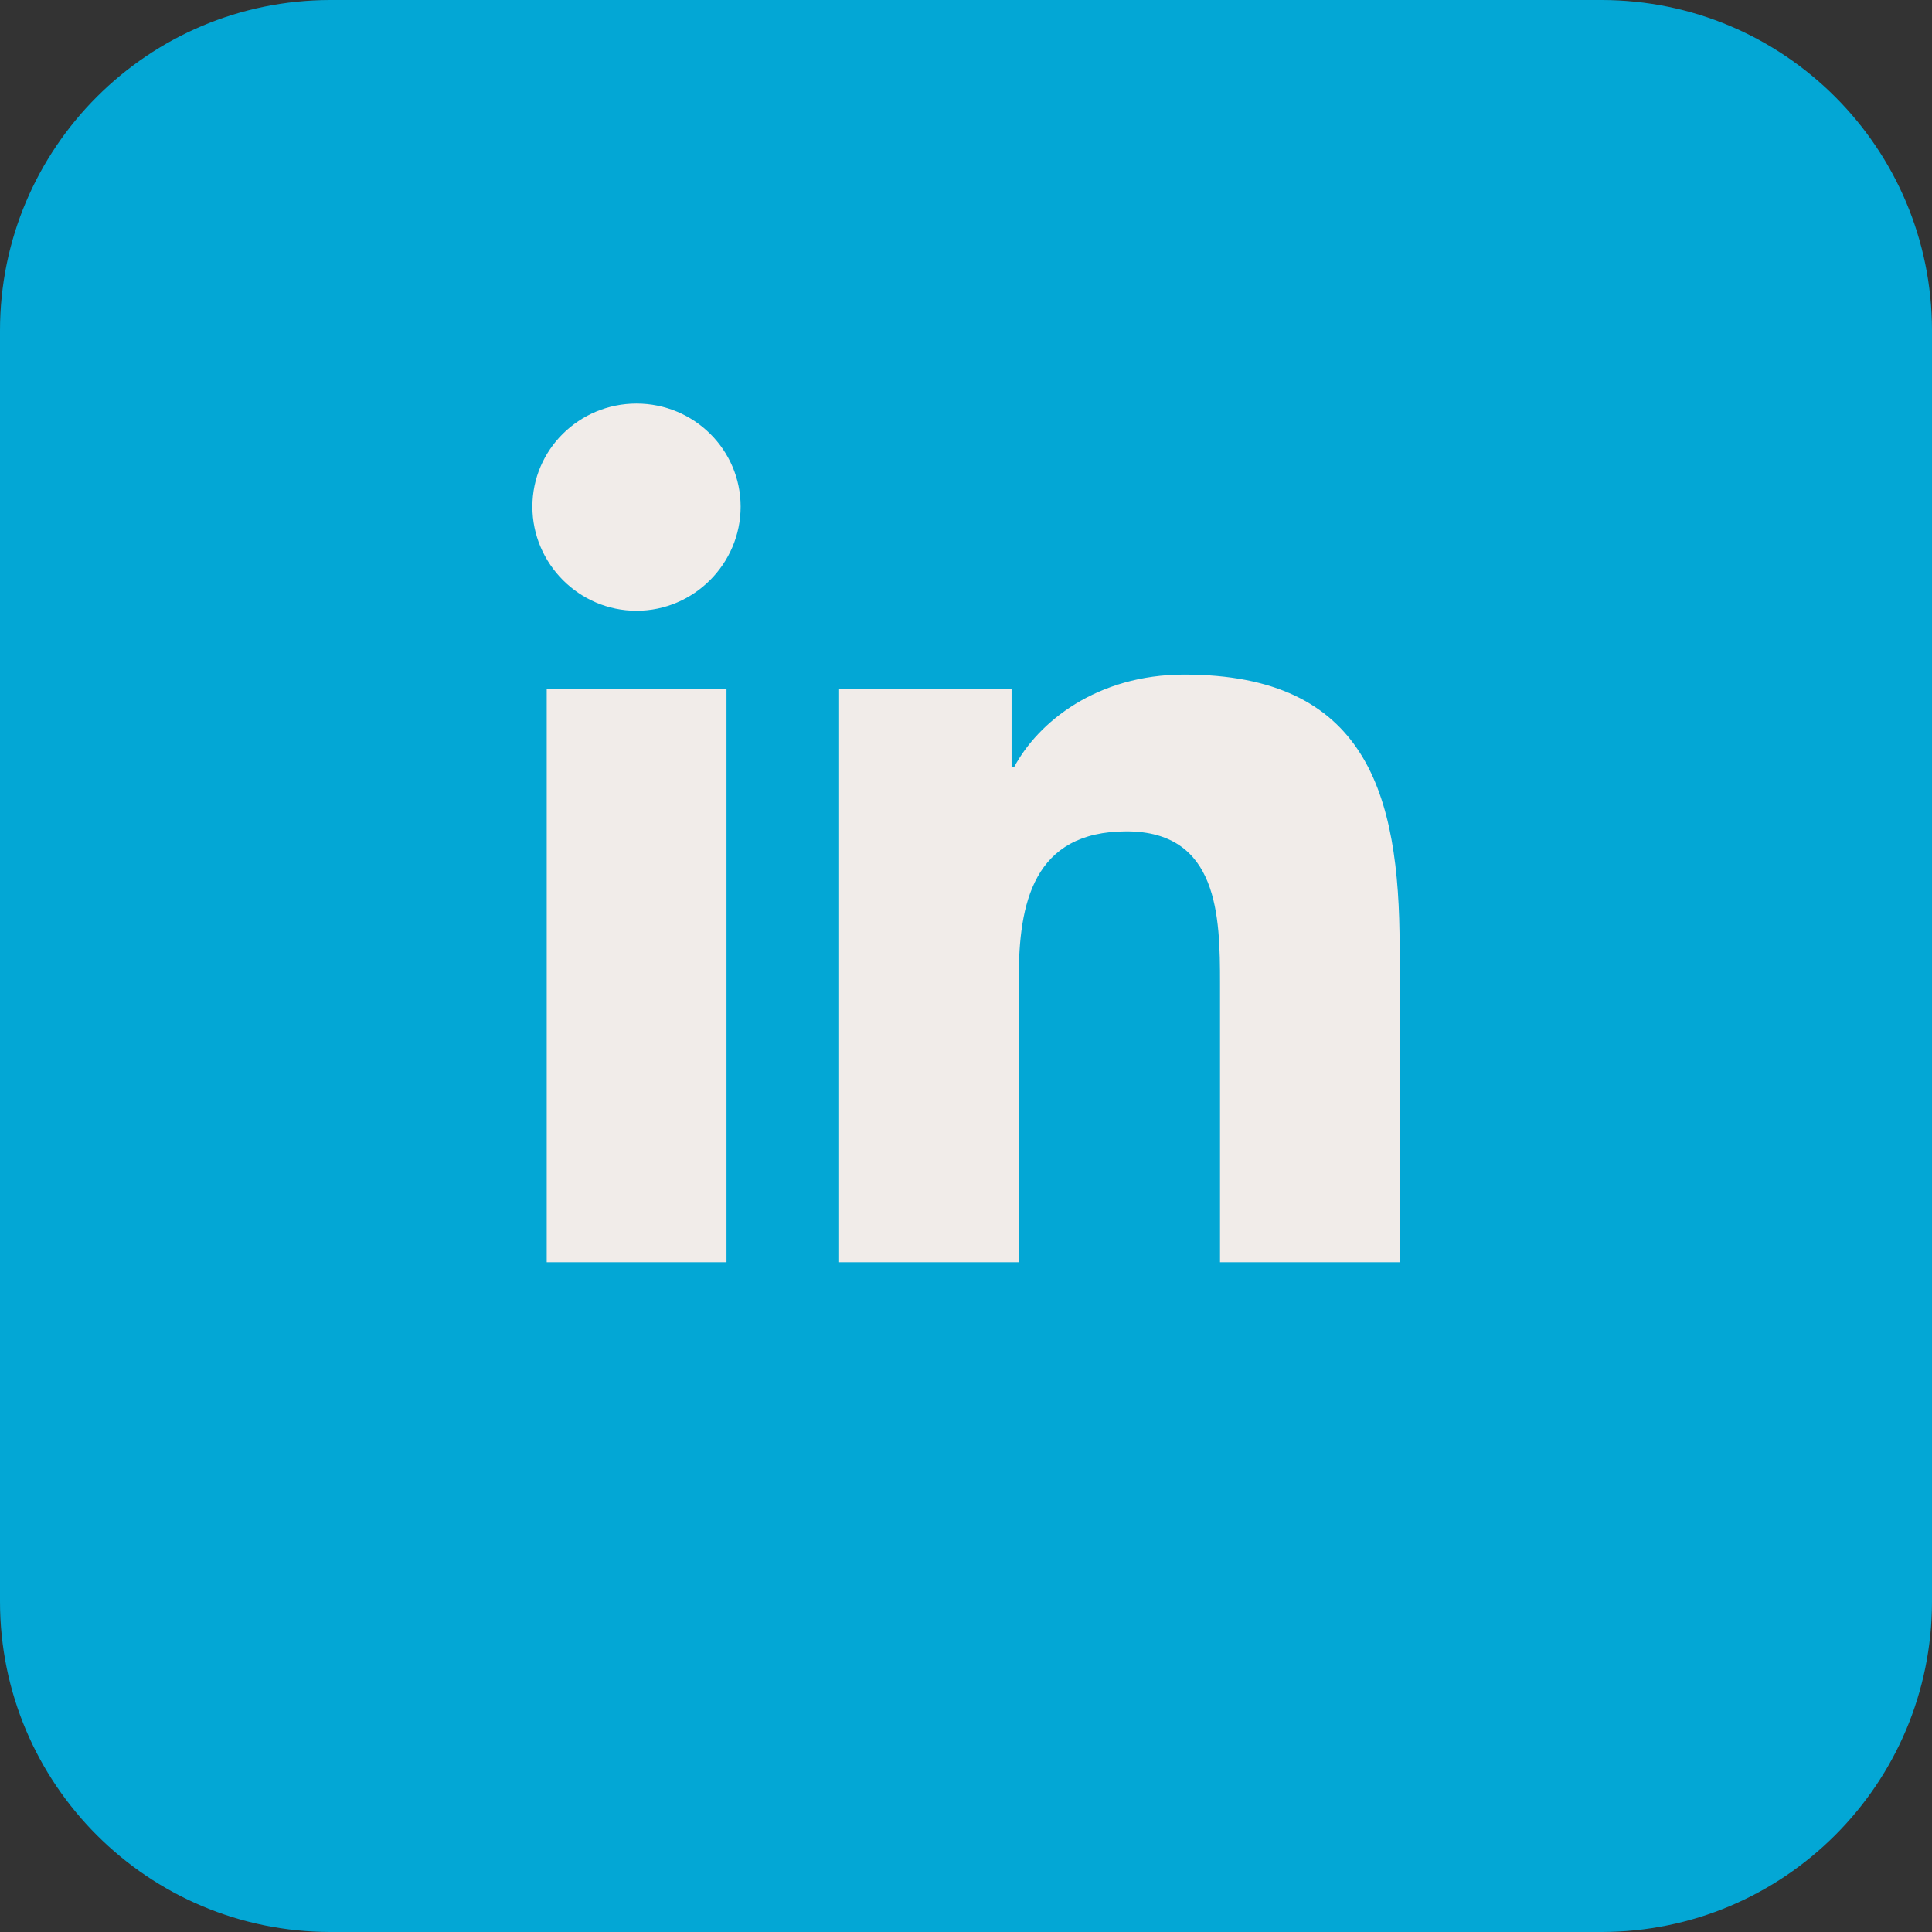 <?xml version="1.0" encoding="UTF-8"?>
<svg width="900px" height="900px" viewBox="0 0 900 900" version="1.1" xmlns="http://www.w3.org/2000/svg" xmlns:xlink="http://www.w3.org/1999/xlink">
    <rect x="0" y="0" width="900" height="900" fill="#333333" stroke="none"/>
    <title>MV - linkedin lichtblauw</title>
    <g id="Social-Icoontjes" stroke="none" stroke-width="1" fill="none" fill-rule="evenodd">
        <g id="MV---vorm" transform="translate(0, 0)" fill-rule="nonzero">
            <g id="MV---linkedin-lichtblauw" transform="translate(0, 0)">
                <path d="M0,746.005 L0,153.995 C0,68.946 68.947,0 153.997,0 L746,0 C831.05,0 899.997,68.946 899.997,153.995 L899.997,746.005 C899.997,831.054 831.05,900 746,900 L153.997,900 C68.947,900 0,831.054 0,746.005 Z" id="Path" fill="#03A7D5"></path>
                <path d="M338.431,588 L254.673,588 L254.673,320.94 L338.431,320.94 L338.431,588 Z M296.507,284.511 C269.724,284.511 248,262.546 248,236.028 C248,209.503 269.717,188 296.507,188 C323.297,188 345.014,209.503 345.014,236.028 C345.014,262.546 323.281,284.511 296.507,284.511 Z M651.91,588 L568.332,588 L568.332,457.997 C568.332,427.014 567.701,387.281 524.785,387.281 C481.238,387.281 474.565,420.943 474.565,455.765 L474.565,588 L390.897,588 L390.897,320.94 L471.228,320.94 L471.228,357.37 L472.4,357.37 C483.582,336.387 510.898,314.244 551.649,314.244 C636.417,314.244 652,369.513 652,441.3 L652,588 L651.91,588 Z" id="LinkedIn" fill="#F1ECE9"></path>
            </g>
        </g>
    </g>
</svg>